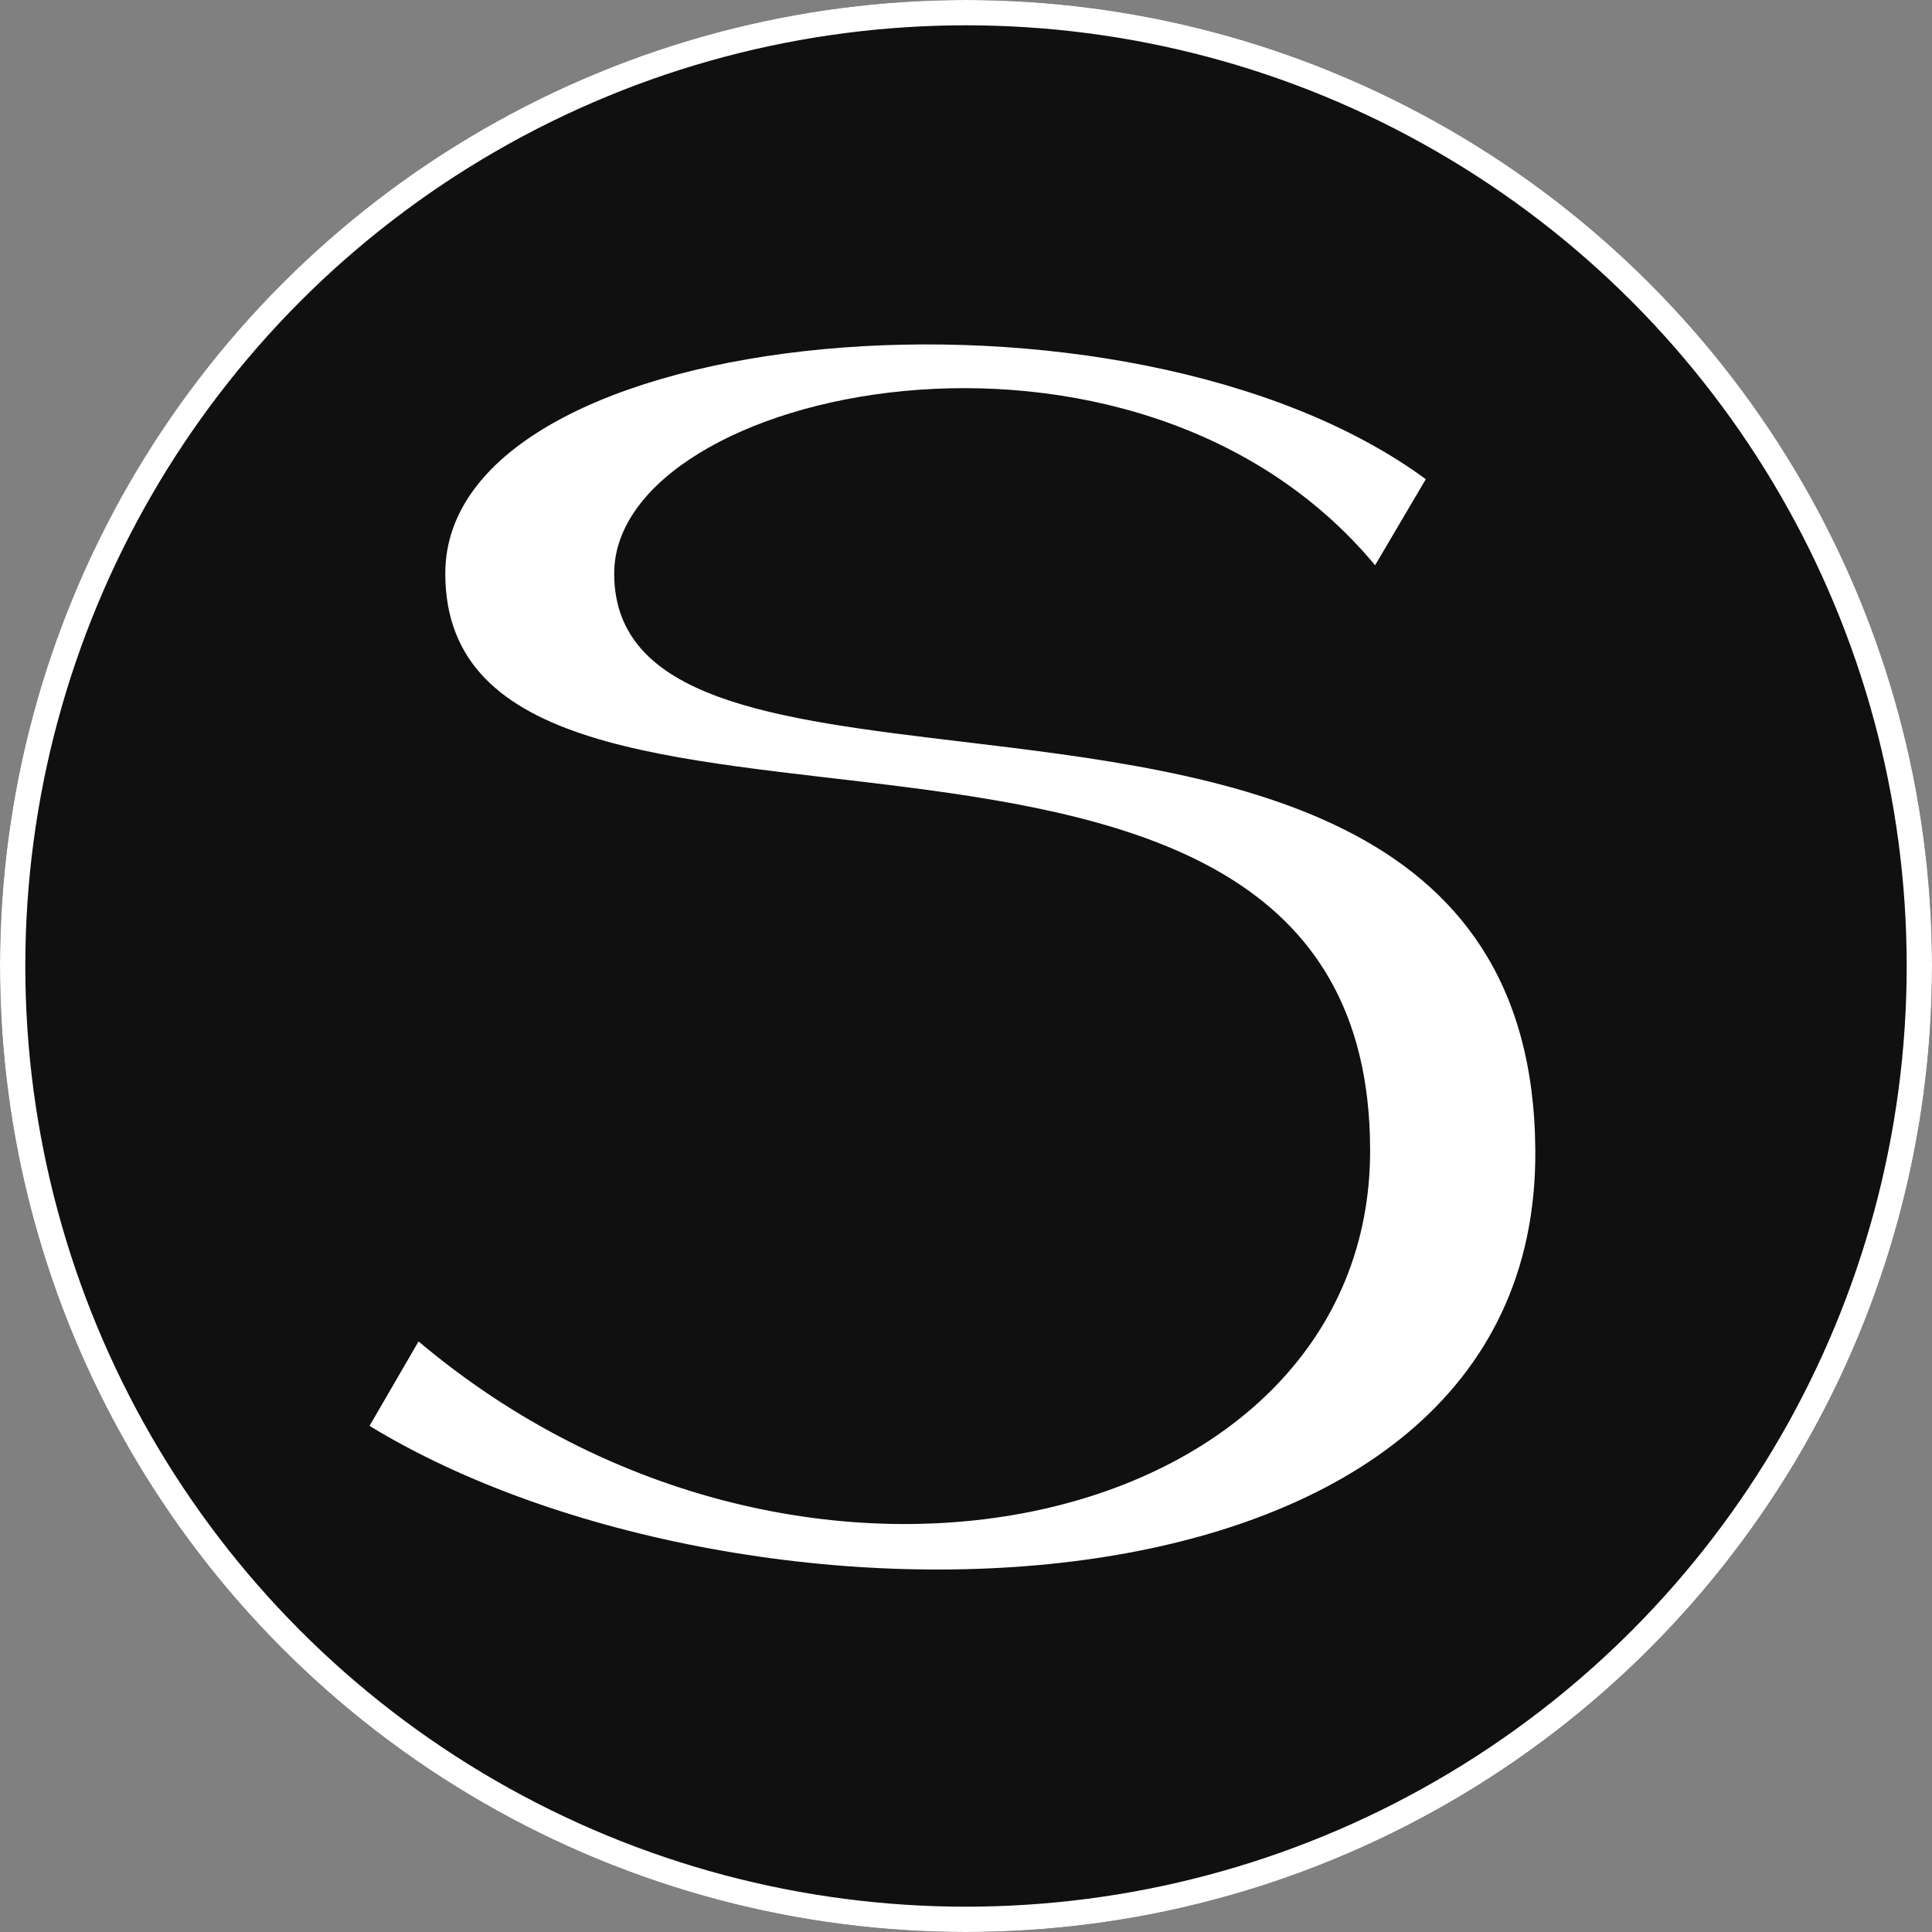 <?xml version="1.0" encoding="UTF-8"?> <svg xmlns="http://www.w3.org/2000/svg" xmlns:xlink="http://www.w3.org/1999/xlink" width="229" height="229" viewBox="0 0 229 229" fill="none"><rect x="0" y="0" width="229" height="229" fill="#808080" stroke="none"/><desc> Created with Pixso. </desc><defs></defs><rect id="фрейм 18" width="229" height="229" fill="#FFFFFF" fill-opacity="0"></rect><circle id="Эллипс 4" cx="114.5" cy="114.5" r="114.5" fill="#101010" fill-opacity="1"></circle><circle id="Эллипс 4" cx="114.5" cy="114.5" r="113" stroke="#FFFFFF" stroke-opacity="1" stroke-width="3"></circle><path id="S" d="M162.99 67C134.38 32.58 72.8 46.01 72.8 67.98C72.8 82.97 91.83 85.25 114.01 87.91C144.84 91.6 181.76 96.02 181.98 136.39C182.37 194.59 88.38 196.2 43.8 169.01L49.61 159C95.41 197.62 162.6 181.21 162.4 136.19C162.21 70.37 52.78 110.41 52.78 67.98C52.78 38 133.6 30.77 169 56.8L162.99 67Z" fill="#FFFFFF" fill-opacity="1" fill-rule="evenodd"></path></svg> 